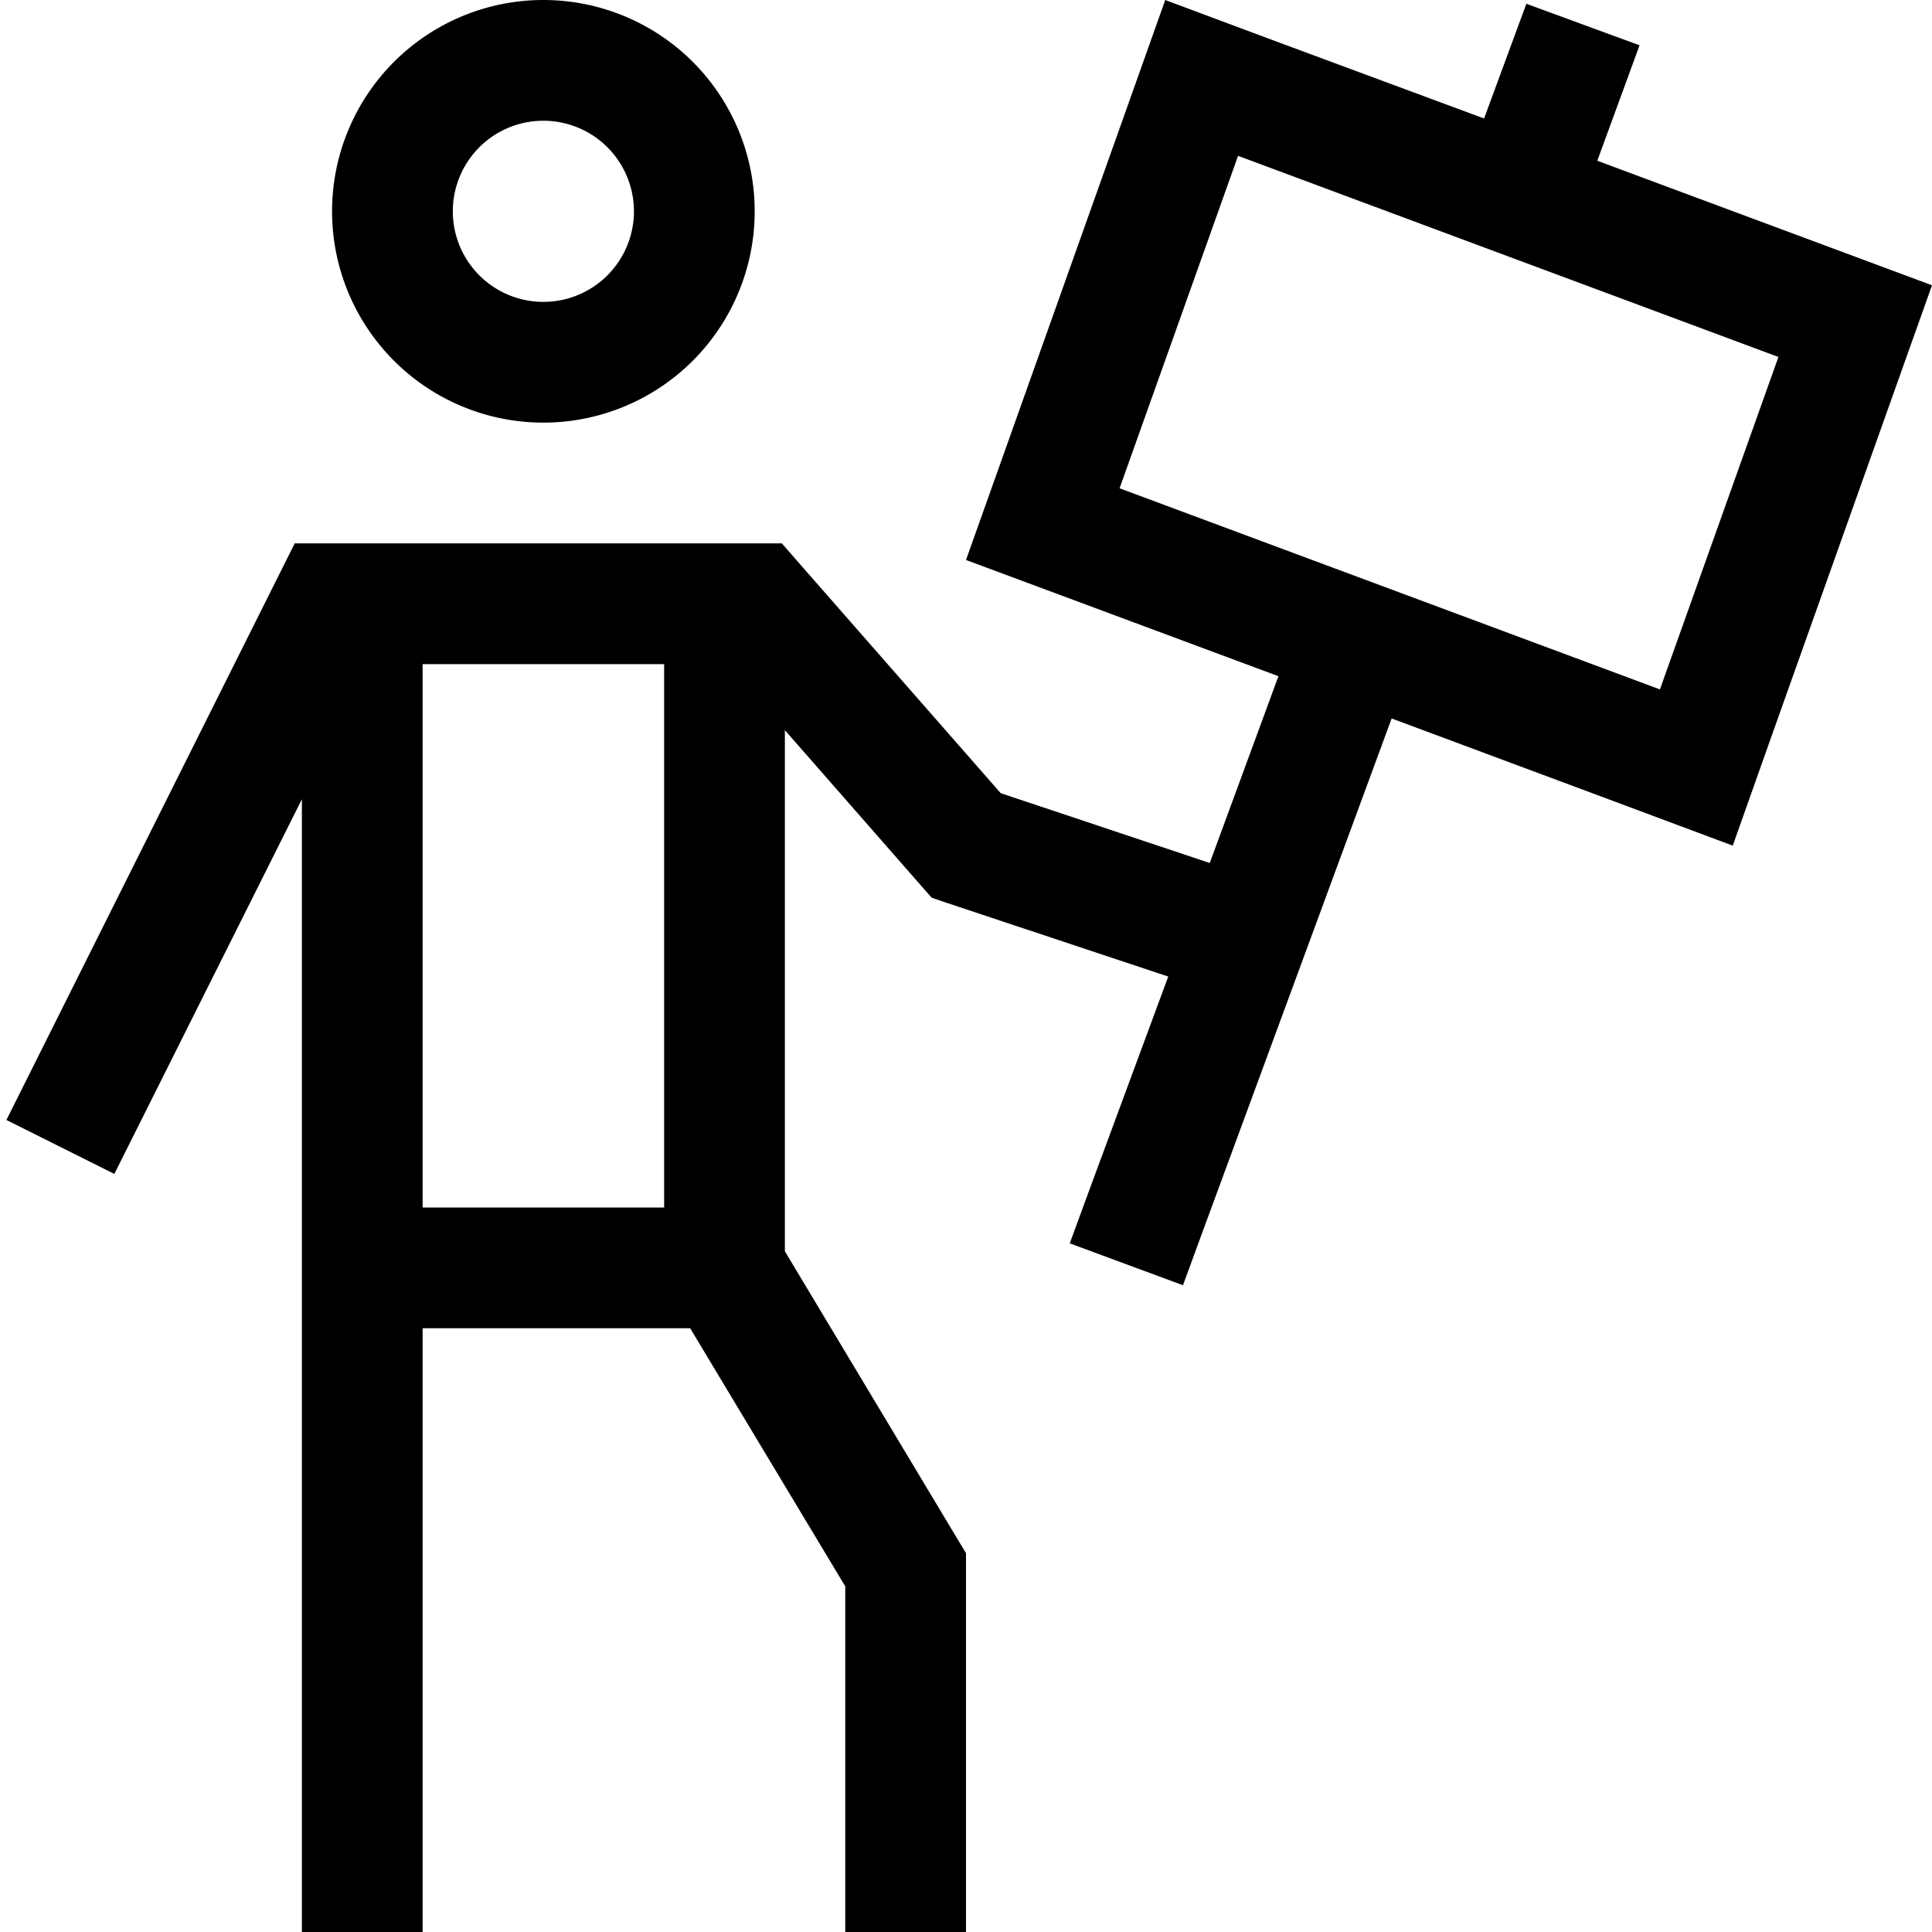 <svg xmlns="http://www.w3.org/2000/svg" viewBox="0 0 512 512"><!--! Font Awesome Pro 6.6.0 by @fontawesome - https://fontawesome.com License - https://fontawesome.com/license (Commercial License) Copyright 2024 Fonticons, Inc. --><path d="M308.8 0L298.1 30.1 256 148.4l82.8 30.8-18.2 49.5-55.4-18.5L212 149.5l-4.8-5.5-7.3 0L88 144l-9.9 0-4.4 8.8-72 144 28.6 14.3L80 211.8 80 336l0 160 0 16 32 0 0-16 0-144 70.9 0L224 420.4l0 75.6 0 16 32 0 0-16 0-80 0-4.4-2.3-3.8L208 331.6l0-138.1 36 41.1 2.9 3.3 4.1 1.4 58.6 19.5L289 314.5l-5.5 15 30 11.1 5.5-15 49.8-135.2 60.4 22.5 30 11.2 10.7-30.2L512 75.6l-88.7-33L434.5 12 404.5 1 393.3 31.4 338.8 11.2 308.8 0zM112 320l0-144 64 0 0 144-64 0zM328.1 41.3L471.3 94.6l-31.4 88.1L296.7 129.4l31.4-88.1zM120 56a24 24 0 1 1 48 0 24 24 0 1 1 -48 0zm80 0A56 56 0 1 0 88 56a56 56 0 1 0 112 0z"/></svg>